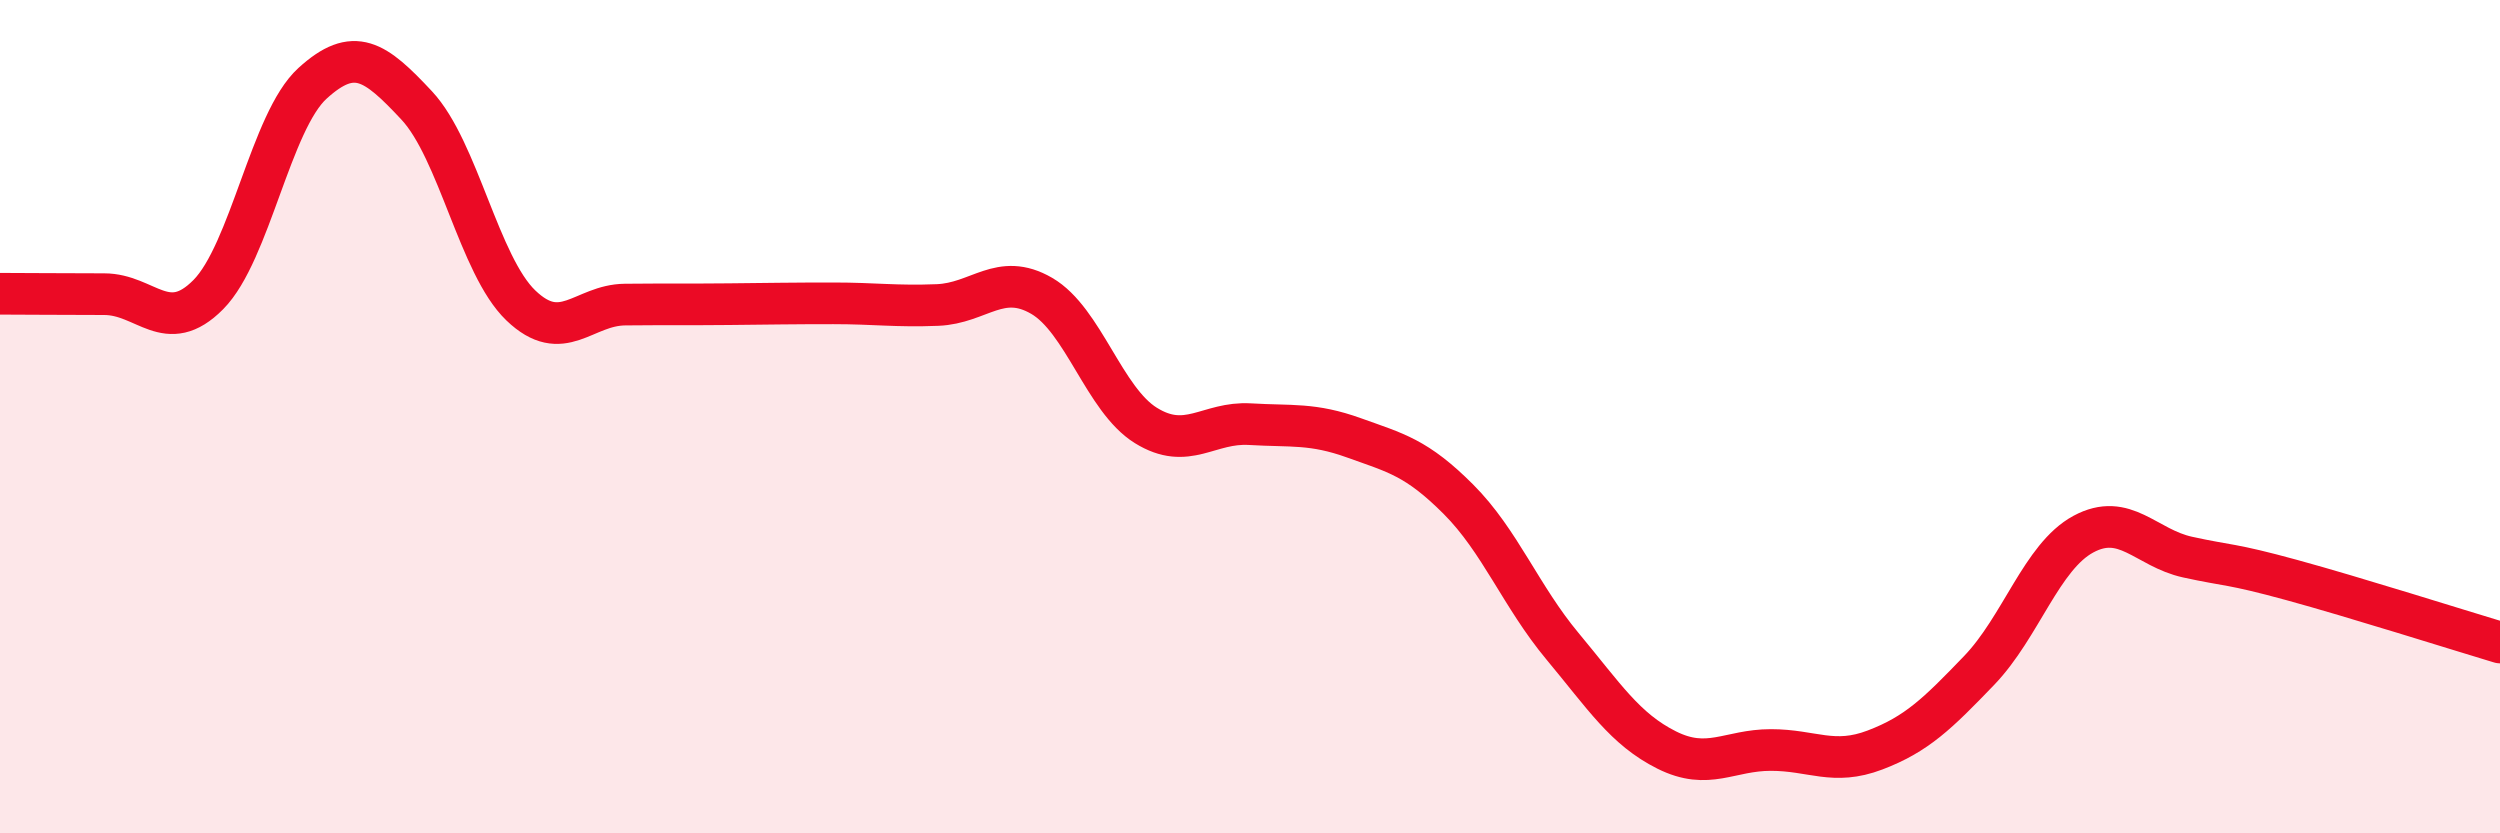 
    <svg width="60" height="20" viewBox="0 0 60 20" xmlns="http://www.w3.org/2000/svg">
      <path
        d="M 0,7.05 C 0.5,7.05 1.5,7.06 2.5,7.06 C 3.5,7.06 4,8.08 5,7.07 C 6,6.06 6.5,2.91 7.5,2 C 8.5,1.09 9,1.46 10,2.53 C 11,3.6 11.5,6.37 12.5,7.33 C 13.5,8.29 14,7.32 15,7.31 C 16,7.3 16.5,7.31 17.5,7.3 C 18.5,7.29 19,7.28 20,7.28 C 21,7.28 21.5,7.36 22.5,7.32 C 23.5,7.28 24,6.52 25,7.1 C 26,7.68 26.5,9.59 27.5,10.21 C 28.5,10.83 29,10.12 30,10.18 C 31,10.24 31.5,10.15 32.5,10.51 C 33.5,10.87 34,10.98 35,11.98 C 36,12.98 36.5,14.31 37.5,15.51 C 38.5,16.71 39,17.5 40,18 C 41,18.5 41.5,18 42.5,18 C 43.5,18 44,18.38 45,18 C 46,17.62 46.5,17.13 47.5,16.09 C 48.5,15.05 49,13.36 50,12.82 C 51,12.28 51.5,13.15 52.5,13.37 C 53.5,13.59 53.5,13.51 55,13.92 C 56.5,14.33 59,15.12 60,15.42L60 20L0 20Z"
        fill="#EB0A25"
        opacity="0.1"
        stroke-linecap="round"
        stroke-linejoin="round"
      />
      <path
        d="M 0,7.05 C 0.5,7.05 1.5,7.06 2.5,7.06 C 3.5,7.06 4,8.08 5,7.07 C 6,6.06 6.5,2.91 7.5,2 C 8.5,1.09 9,1.46 10,2.53 C 11,3.6 11.5,6.37 12.5,7.33 C 13.5,8.29 14,7.32 15,7.31 C 16,7.3 16.5,7.31 17.5,7.3 C 18.5,7.29 19,7.28 20,7.28 C 21,7.28 21.5,7.36 22.5,7.32 C 23.5,7.28 24,6.52 25,7.1 C 26,7.68 26.5,9.59 27.5,10.21 C 28.5,10.83 29,10.12 30,10.18 C 31,10.24 31.5,10.15 32.5,10.51 C 33.5,10.87 34,10.98 35,11.98 C 36,12.98 36.5,14.31 37.5,15.51 C 38.5,16.71 39,17.5 40,18 C 41,18.5 41.5,18 42.5,18 C 43.5,18 44,18.38 45,18 C 46,17.62 46.5,17.13 47.5,16.09 C 48.5,15.05 49,13.36 50,12.82 C 51,12.28 51.5,13.15 52.5,13.37 C 53.5,13.59 53.5,13.51 55,13.92 C 56.5,14.33 59,15.12 60,15.42"
        stroke="#EB0A25"
        stroke-width="1"
        fill="none"
        stroke-linecap="round"
        stroke-linejoin="round"
      />
    </svg>
  
